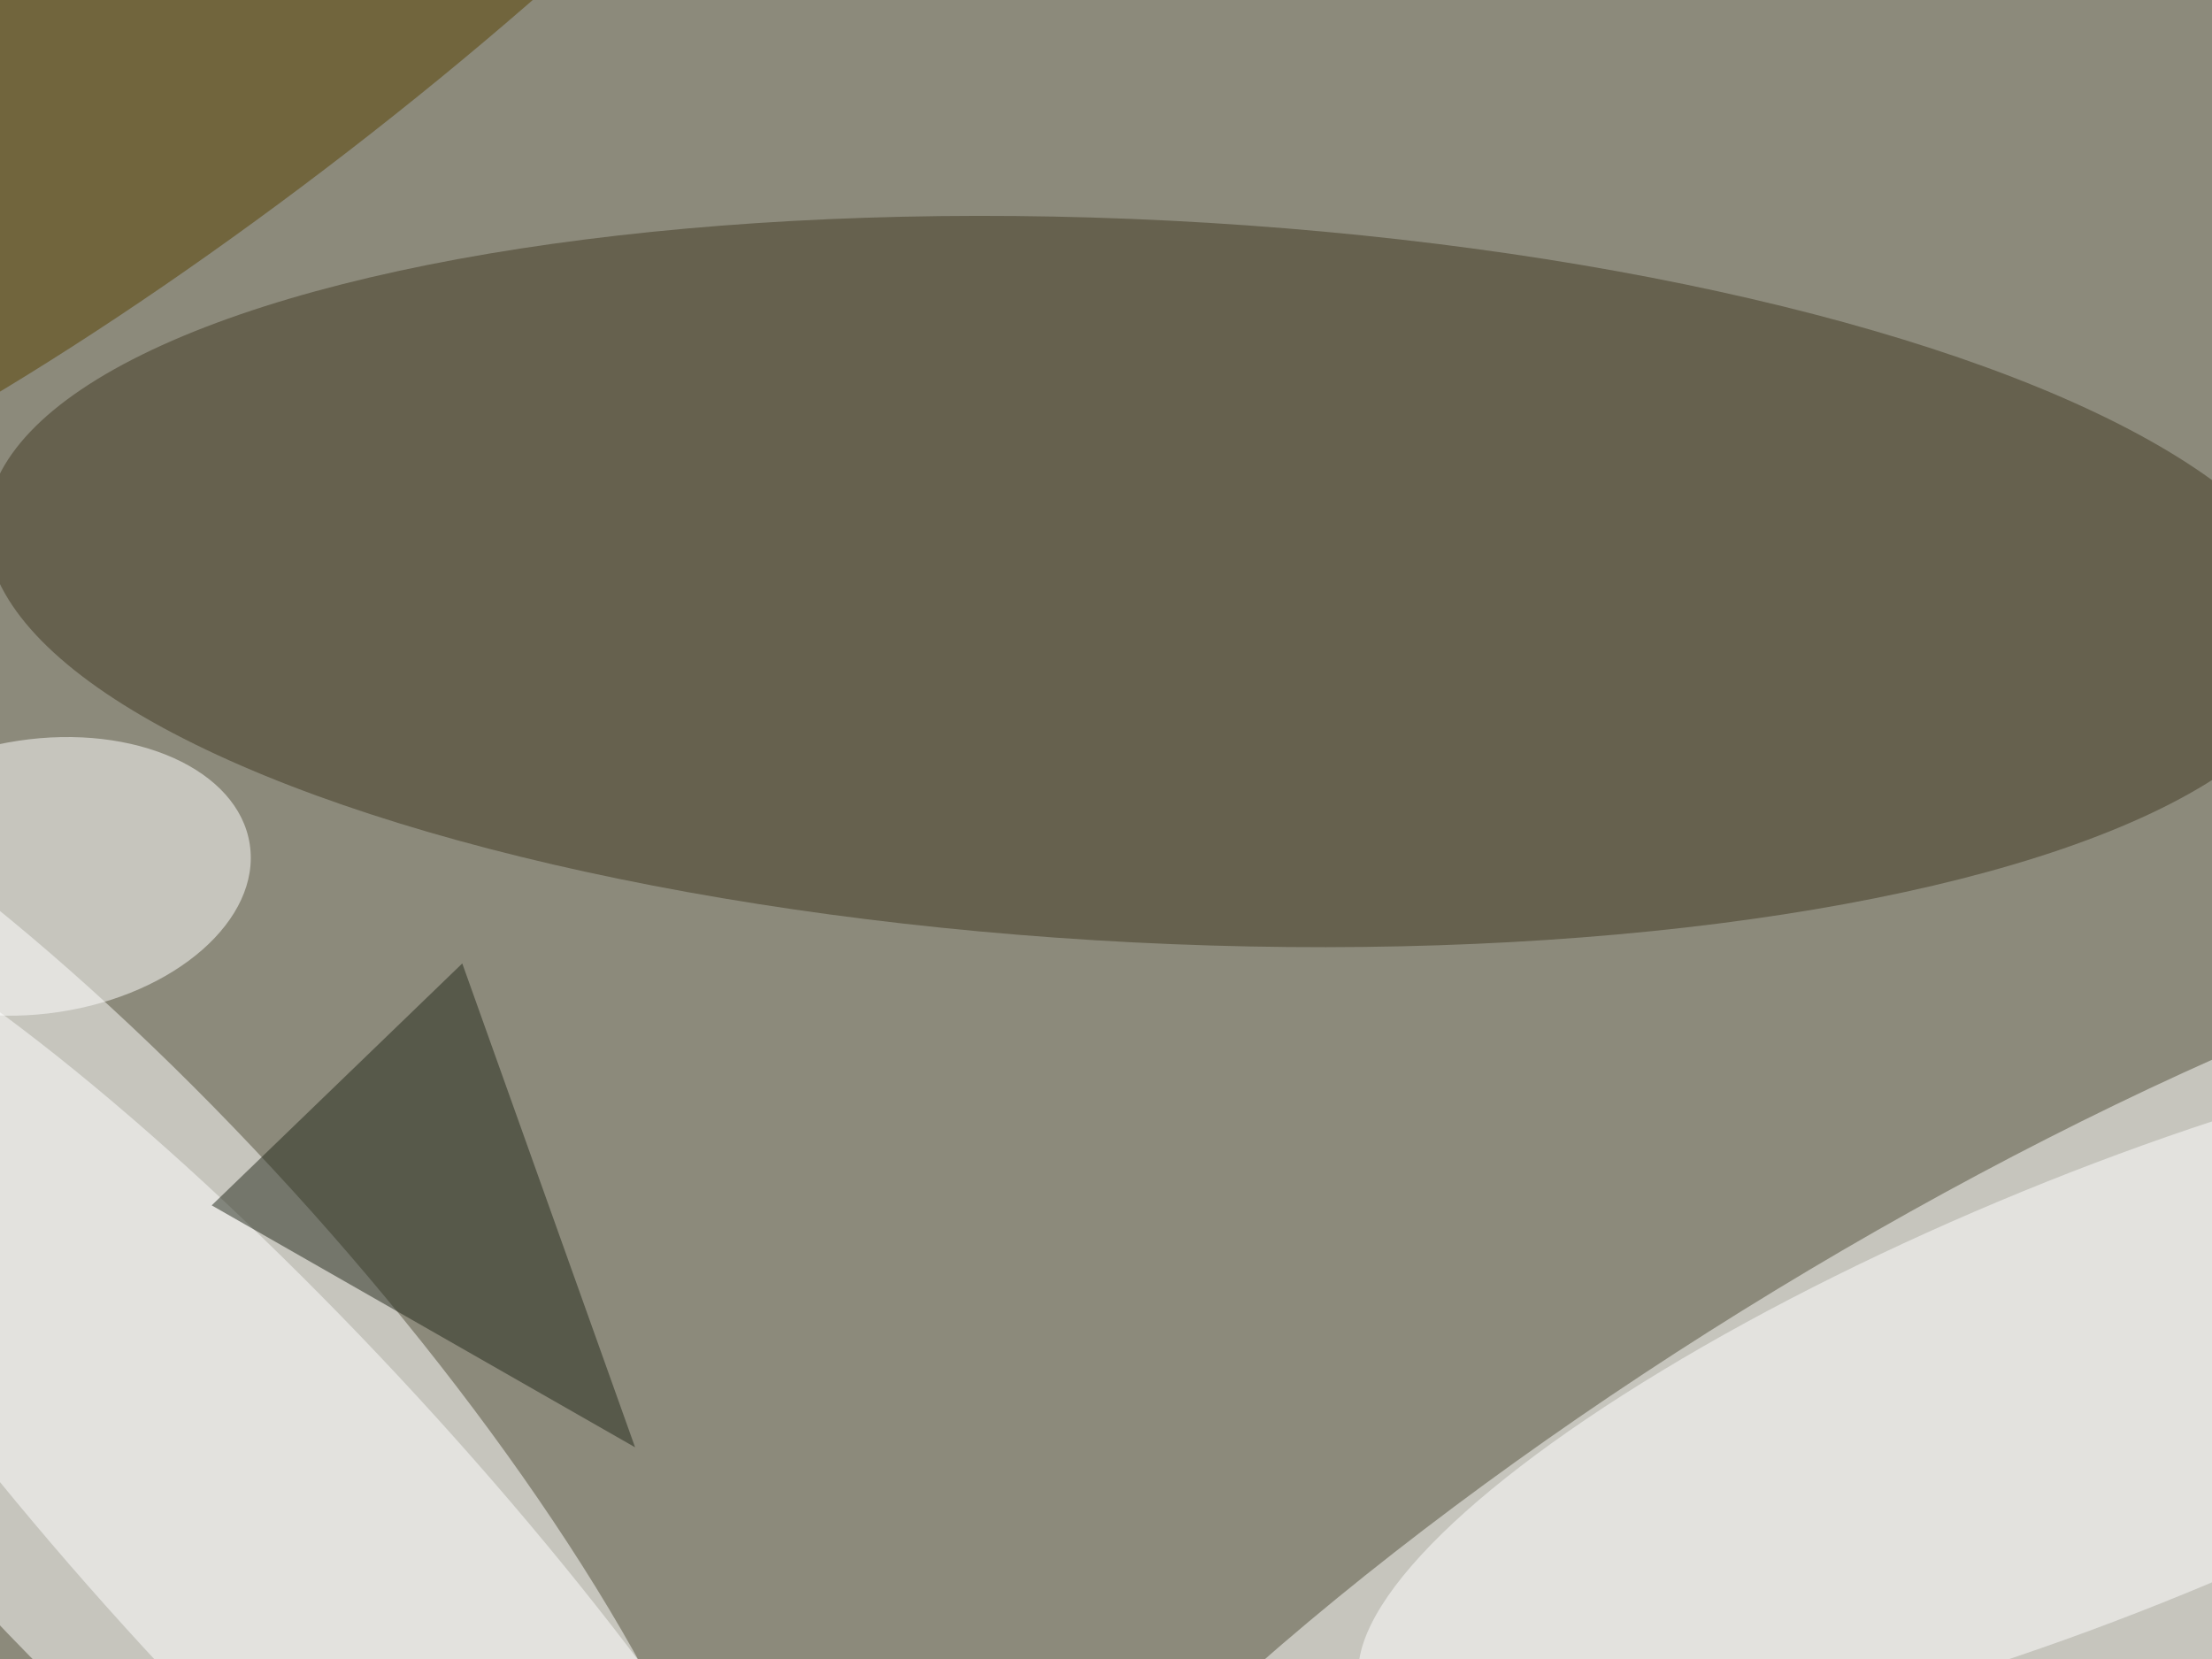 <svg xmlns="http://www.w3.org/2000/svg" viewBox="0 0 1024 768"><filter id="c"><feGaussianBlur stdDeviation="55" /></filter><path fill="#8c8a7b" d="M0 0h1024v768H0z"/><g filter='url(#c)' fill-opacity='.5'><ellipse fill="#fff" fill-opacity=".5" rx="1" ry="1" transform="rotate(148.7 349.6 493.6) scale(560.676 159.624)"/><ellipse fill="#fff" fill-opacity=".5" rx="1" ry="1" transform="rotate(-131.8 171 307.1) scale(411.895 117.998)"/><ellipse fill="#403823" fill-opacity=".5" rx="1" ry="1" transform="rotate(92.9 138.6 388) scale(167.265 540.079)"/><ellipse fill="#fff" fill-opacity=".5" rx="1" ry="1" transform="matrix(-343.13 140.656 -38.074 -92.882 974 644.6)"/><ellipse fill="#fff" fill-opacity=".5" rx="1" ry="1" transform="matrix(63.279 -58.188 266.383 289.689 130 704.8)"/><ellipse fill="#fff" fill-opacity=".5" rx="1" ry="1" transform="matrix(-97.732 14.781 -9.494 -62.773 17.9 405.7)"/><ellipse fill="#574100" fill-opacity=".5" rx="1" ry="1" transform="rotate(-127.7 55.1 -25.8) scale(85.605 407.915)"/><path fill="#22291b" fill-opacity=".5" d="M214 446L98 558l196 112z"/></g></svg>